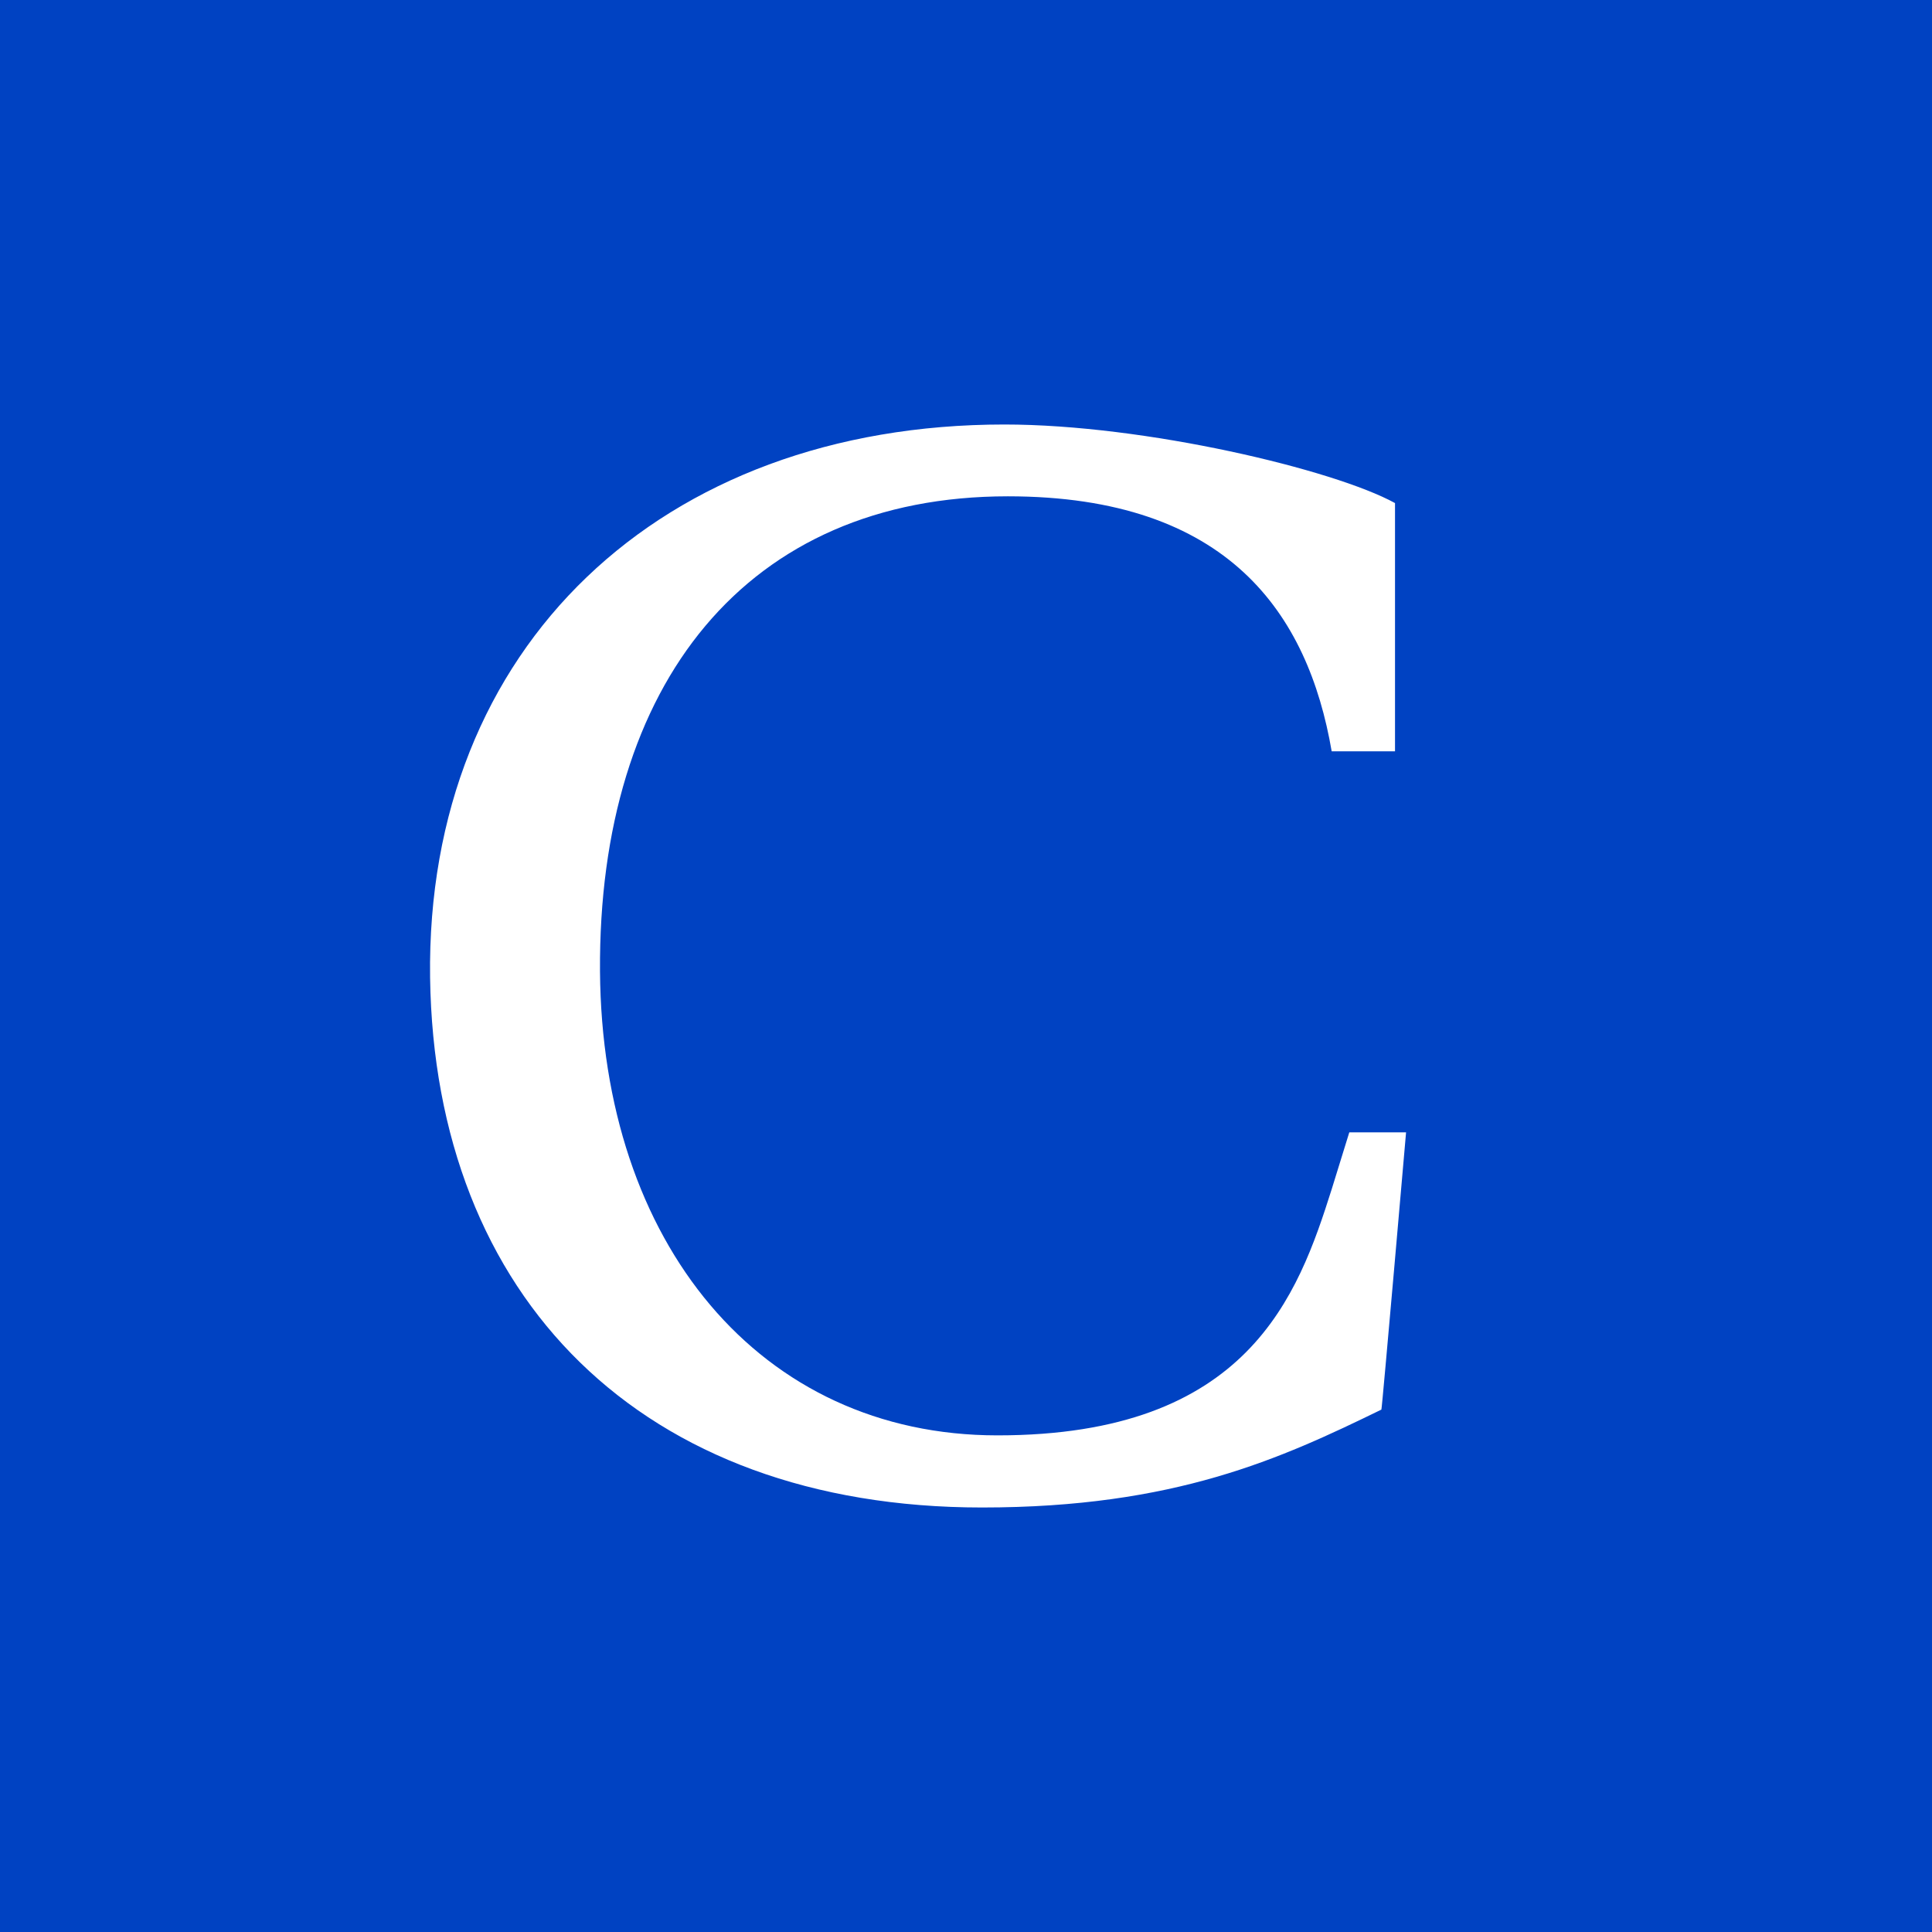 <!-- by TradingView --><svg width="18" height="18" xmlns="http://www.w3.org/2000/svg"><path fill="#0042C2" d="M0 0h18v18H0z"/><path d="M12.407 11.08c-.313.988-.775 2.293-3.114 2.293-2.215 0-3.685-1.796-3.703-4.324-.017-2.68 1.368-4.425 3.8-4.425 2.055 0 2.797 1.096 3.017 2.376h.59V4.687c-.568-.312-2.328-.732-3.64-.732-3.199 0-5.391 2.073-5.35 5.152.042 2.98 1.97 4.938 5.143 4.938 1.796 0 2.783-.455 3.72-.912.006 0 .23-2.583.23-2.583h-.529l-.164.53z" fill="#fff"/></svg>